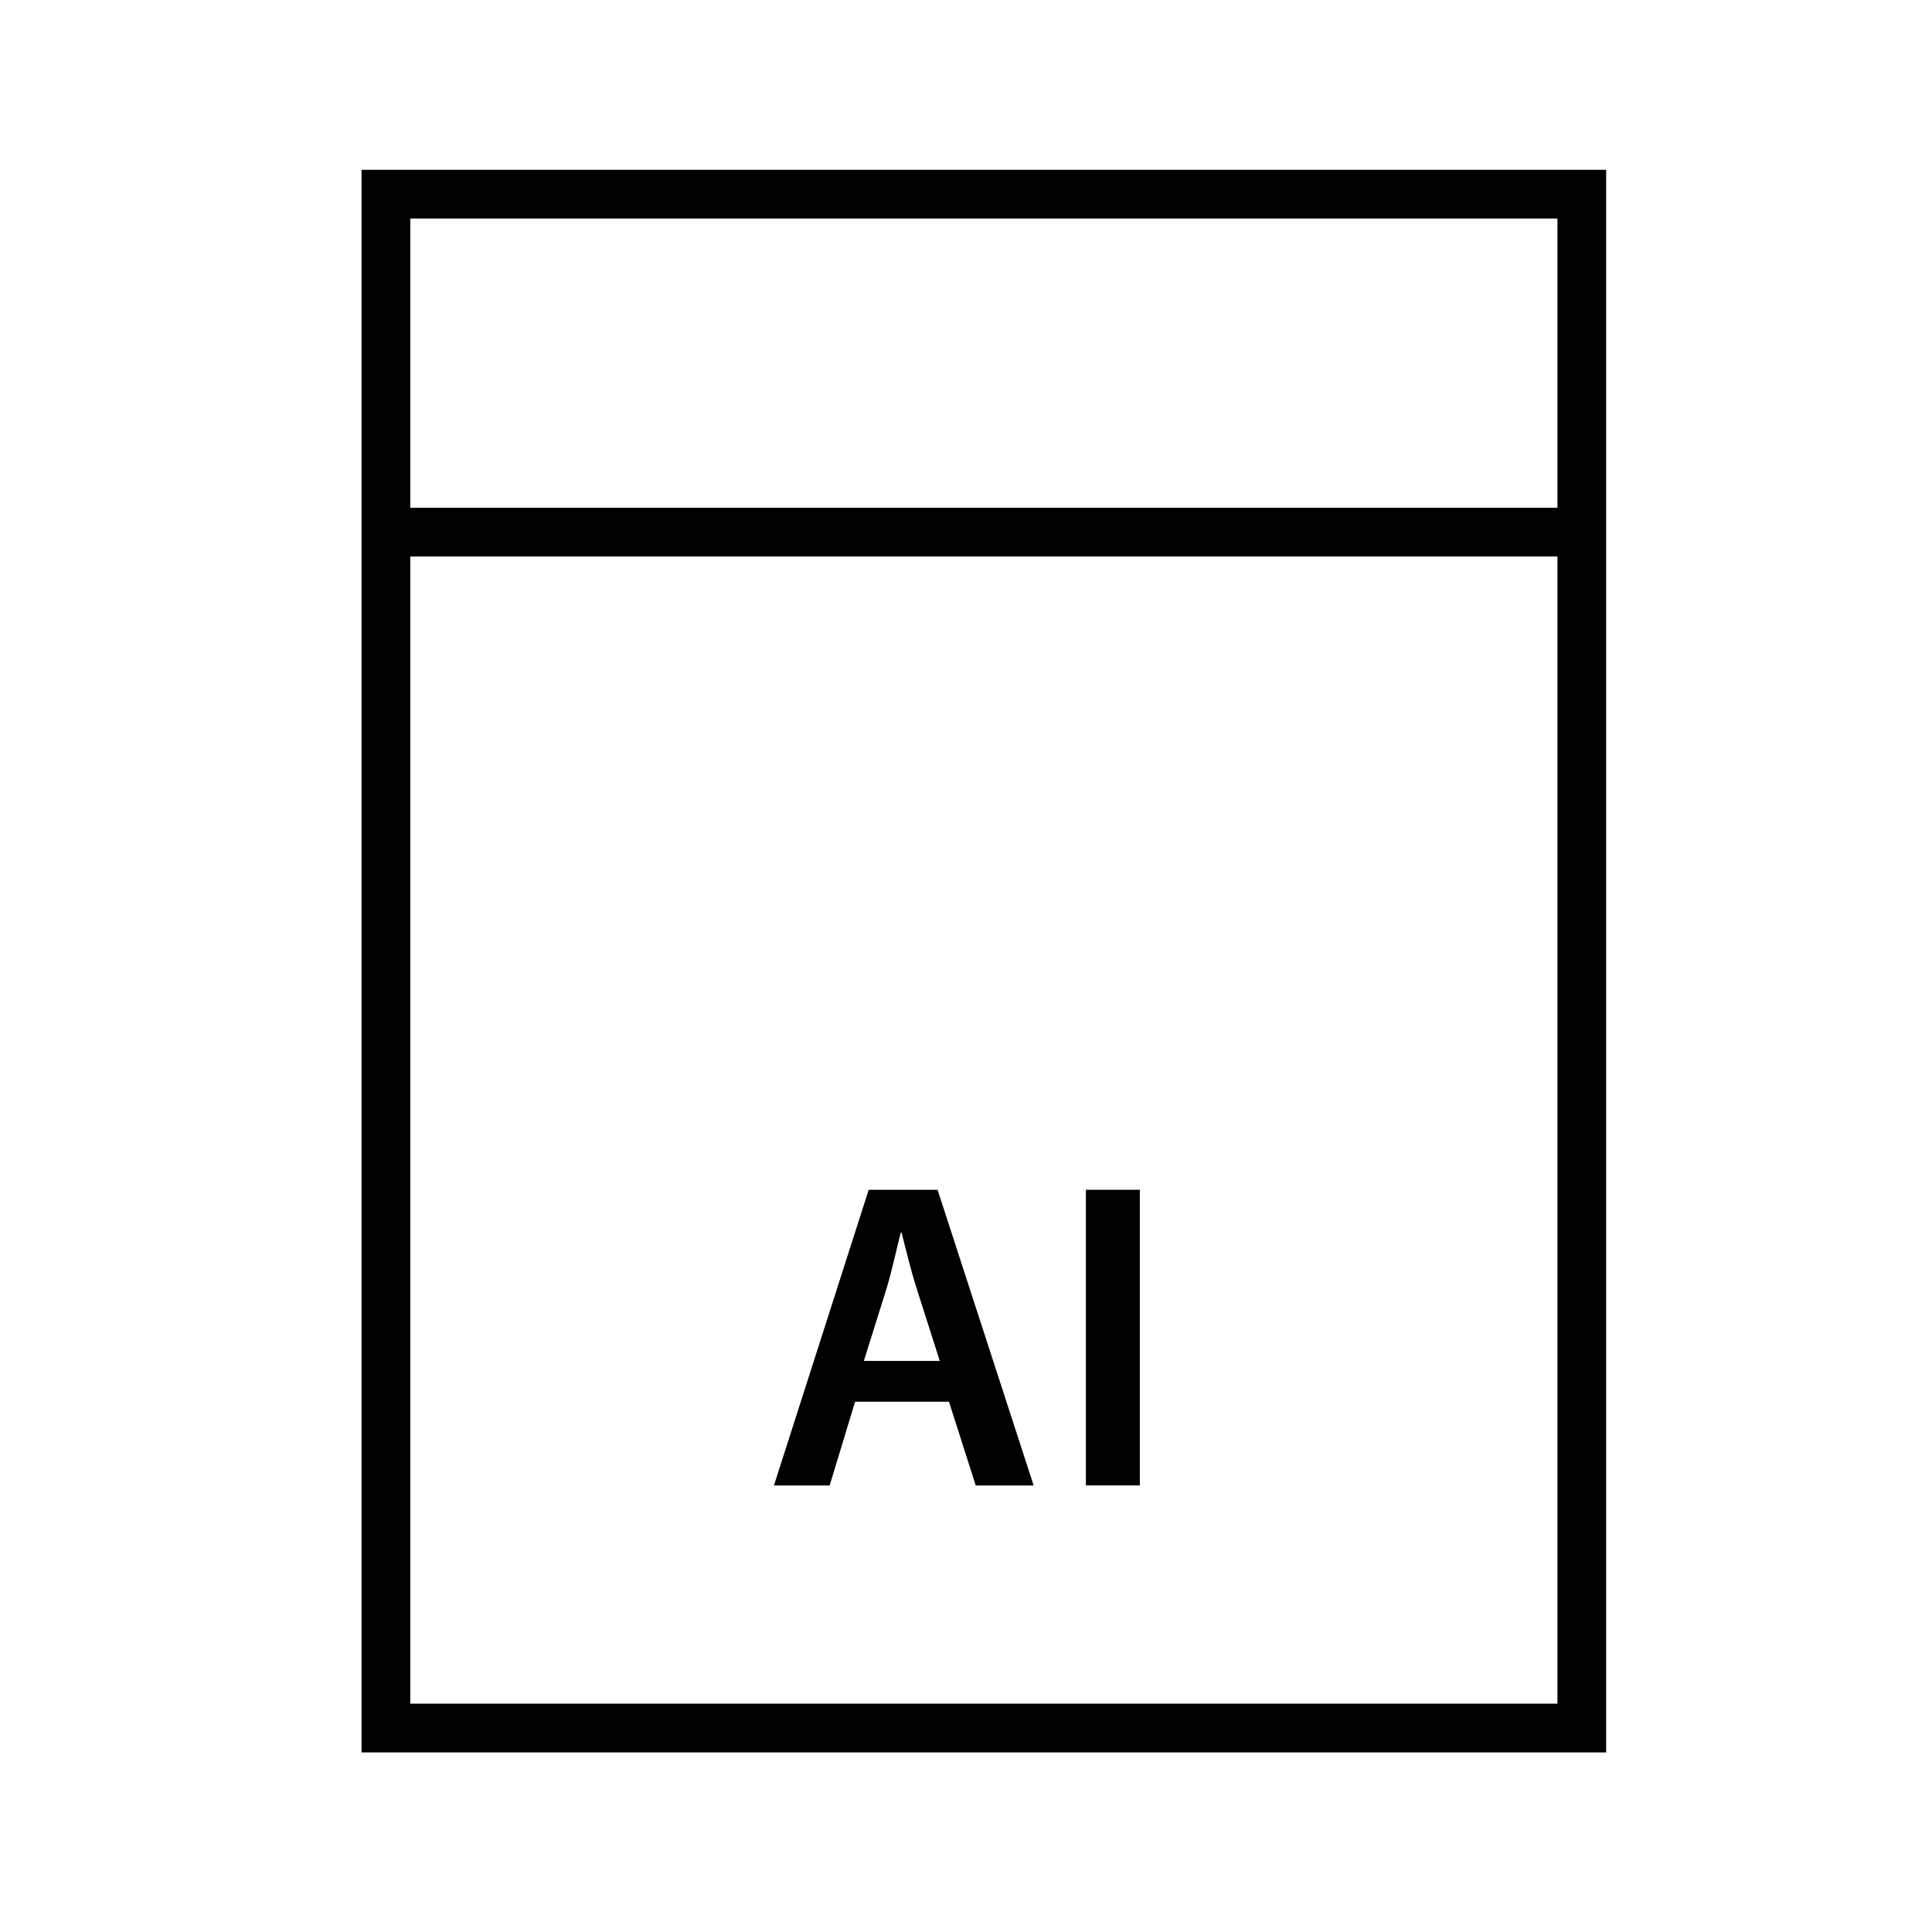 <?xml version="1.0" encoding="UTF-8"?>
<!-- Uploaded to: SVG Repo, www.svgrepo.com, Generator: SVG Repo Mixer Tools -->
<svg fill="#000000" width="800px" height="800px" version="1.1" viewBox="144 144 512 512" xmlns="http://www.w3.org/2000/svg">
 <g>
  <path d="m370.61 515.46-6.742 22.207h-14.766l25.113-78.355h18.254l25.461 78.355h-15.348l-7.094-22.207zm22.438-10.812-6.16-19.301c-1.512-4.766-2.789-10.113-3.953-14.648h-0.234c-1.164 4.535-2.324 10-3.719 14.648l-6.047 19.301z"/>
  <path d="m446.07 459.3v78.355h-14.297v-78.355z"/>
  <path d="m239.81 189v419.41h329.84v-419.41zm316.93 406.49h-304.01v-304.01h304.01zm-304.01-316.93v-76.648h304.01v76.648z"/>
 </g>
</svg>